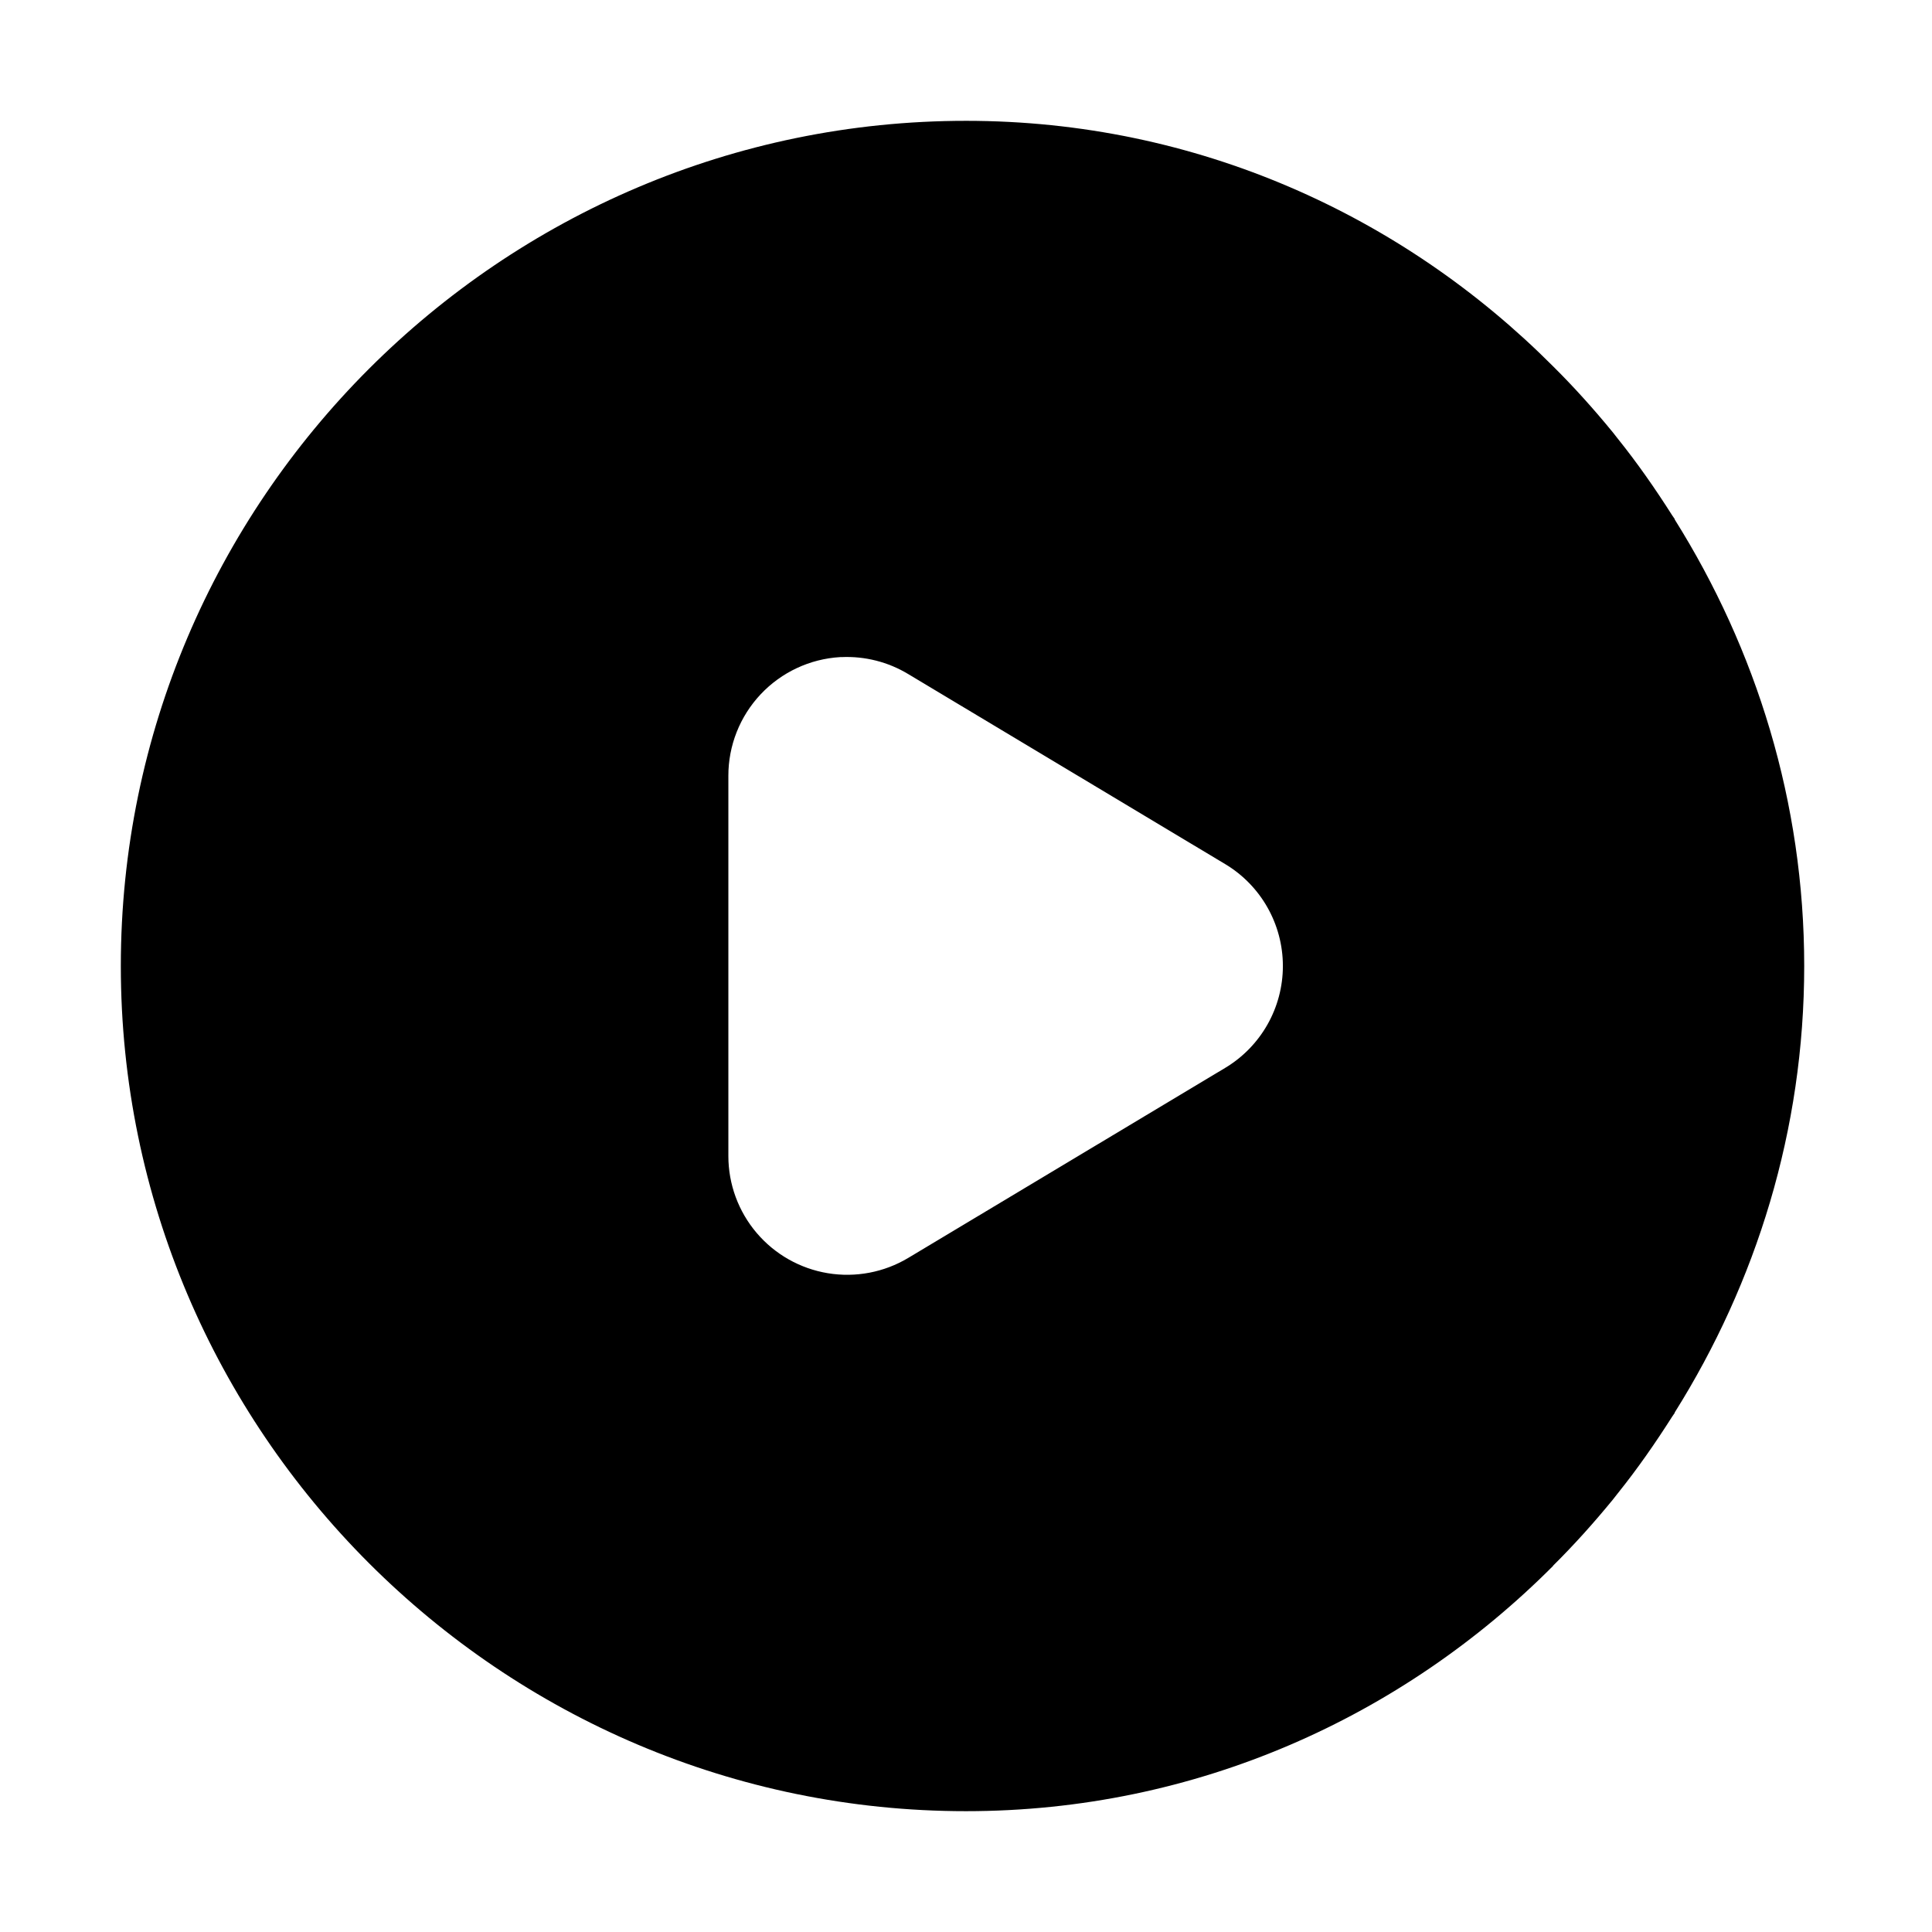 <?xml version="1.0" encoding="UTF-8"?>
<!-- Uploaded to: SVG Repo, www.svgrepo.com, Generator: SVG Repo Mixer Tools -->
<svg fill="#000000" width="800px" height="800px" version="1.1" viewBox="144 144 512 512" xmlns="http://www.w3.org/2000/svg">
 <path d="m400 176.02c-123.33 0-223.98 100.65-223.98 223.98 0 123.33 100.65 223.98 223.98 223.98 60.996 0 115.71-24.992 155.59-65.004v-0.062c5.586-5.535 10.82-11.379 15.805-17.465 0.461-0.57 0.898-1.148 1.352-1.723 5.188-6.465 9.93-13.277 14.391-20.297 0.211-0.34 0.465-0.645 0.676-0.984v-0.121c21.586-34.398 34.32-74.879 34.32-118.32s-12.734-83.926-34.316-118.33v-0.125c-0.211-0.34-0.465-0.645-0.676-0.984-4.461-7.016-9.203-13.828-14.391-20.293-0.457-0.574-0.895-1.152-1.355-1.723-4.984-6.086-10.219-11.93-15.805-17.465-39.891-40.031-94.586-65.066-155.59-65.066zm-33.336 142.12h0.309c6.219-0.285 12.383 1.277 17.711 4.492l84.008 50.367h0.004c9.48 5.691 15.281 15.941 15.281 27s-5.801 21.305-15.281 26.996l-84.012 50.371c-6.398 3.828-13.949 5.262-21.305 4.047-7.359-1.219-14.047-5.004-18.871-10.691-4.828-5.684-7.481-12.898-7.484-20.355v-100.74c-0.016-8.039 3.051-15.781 8.562-21.637 5.512-5.856 13.051-9.379 21.078-9.852z"/>
</svg>